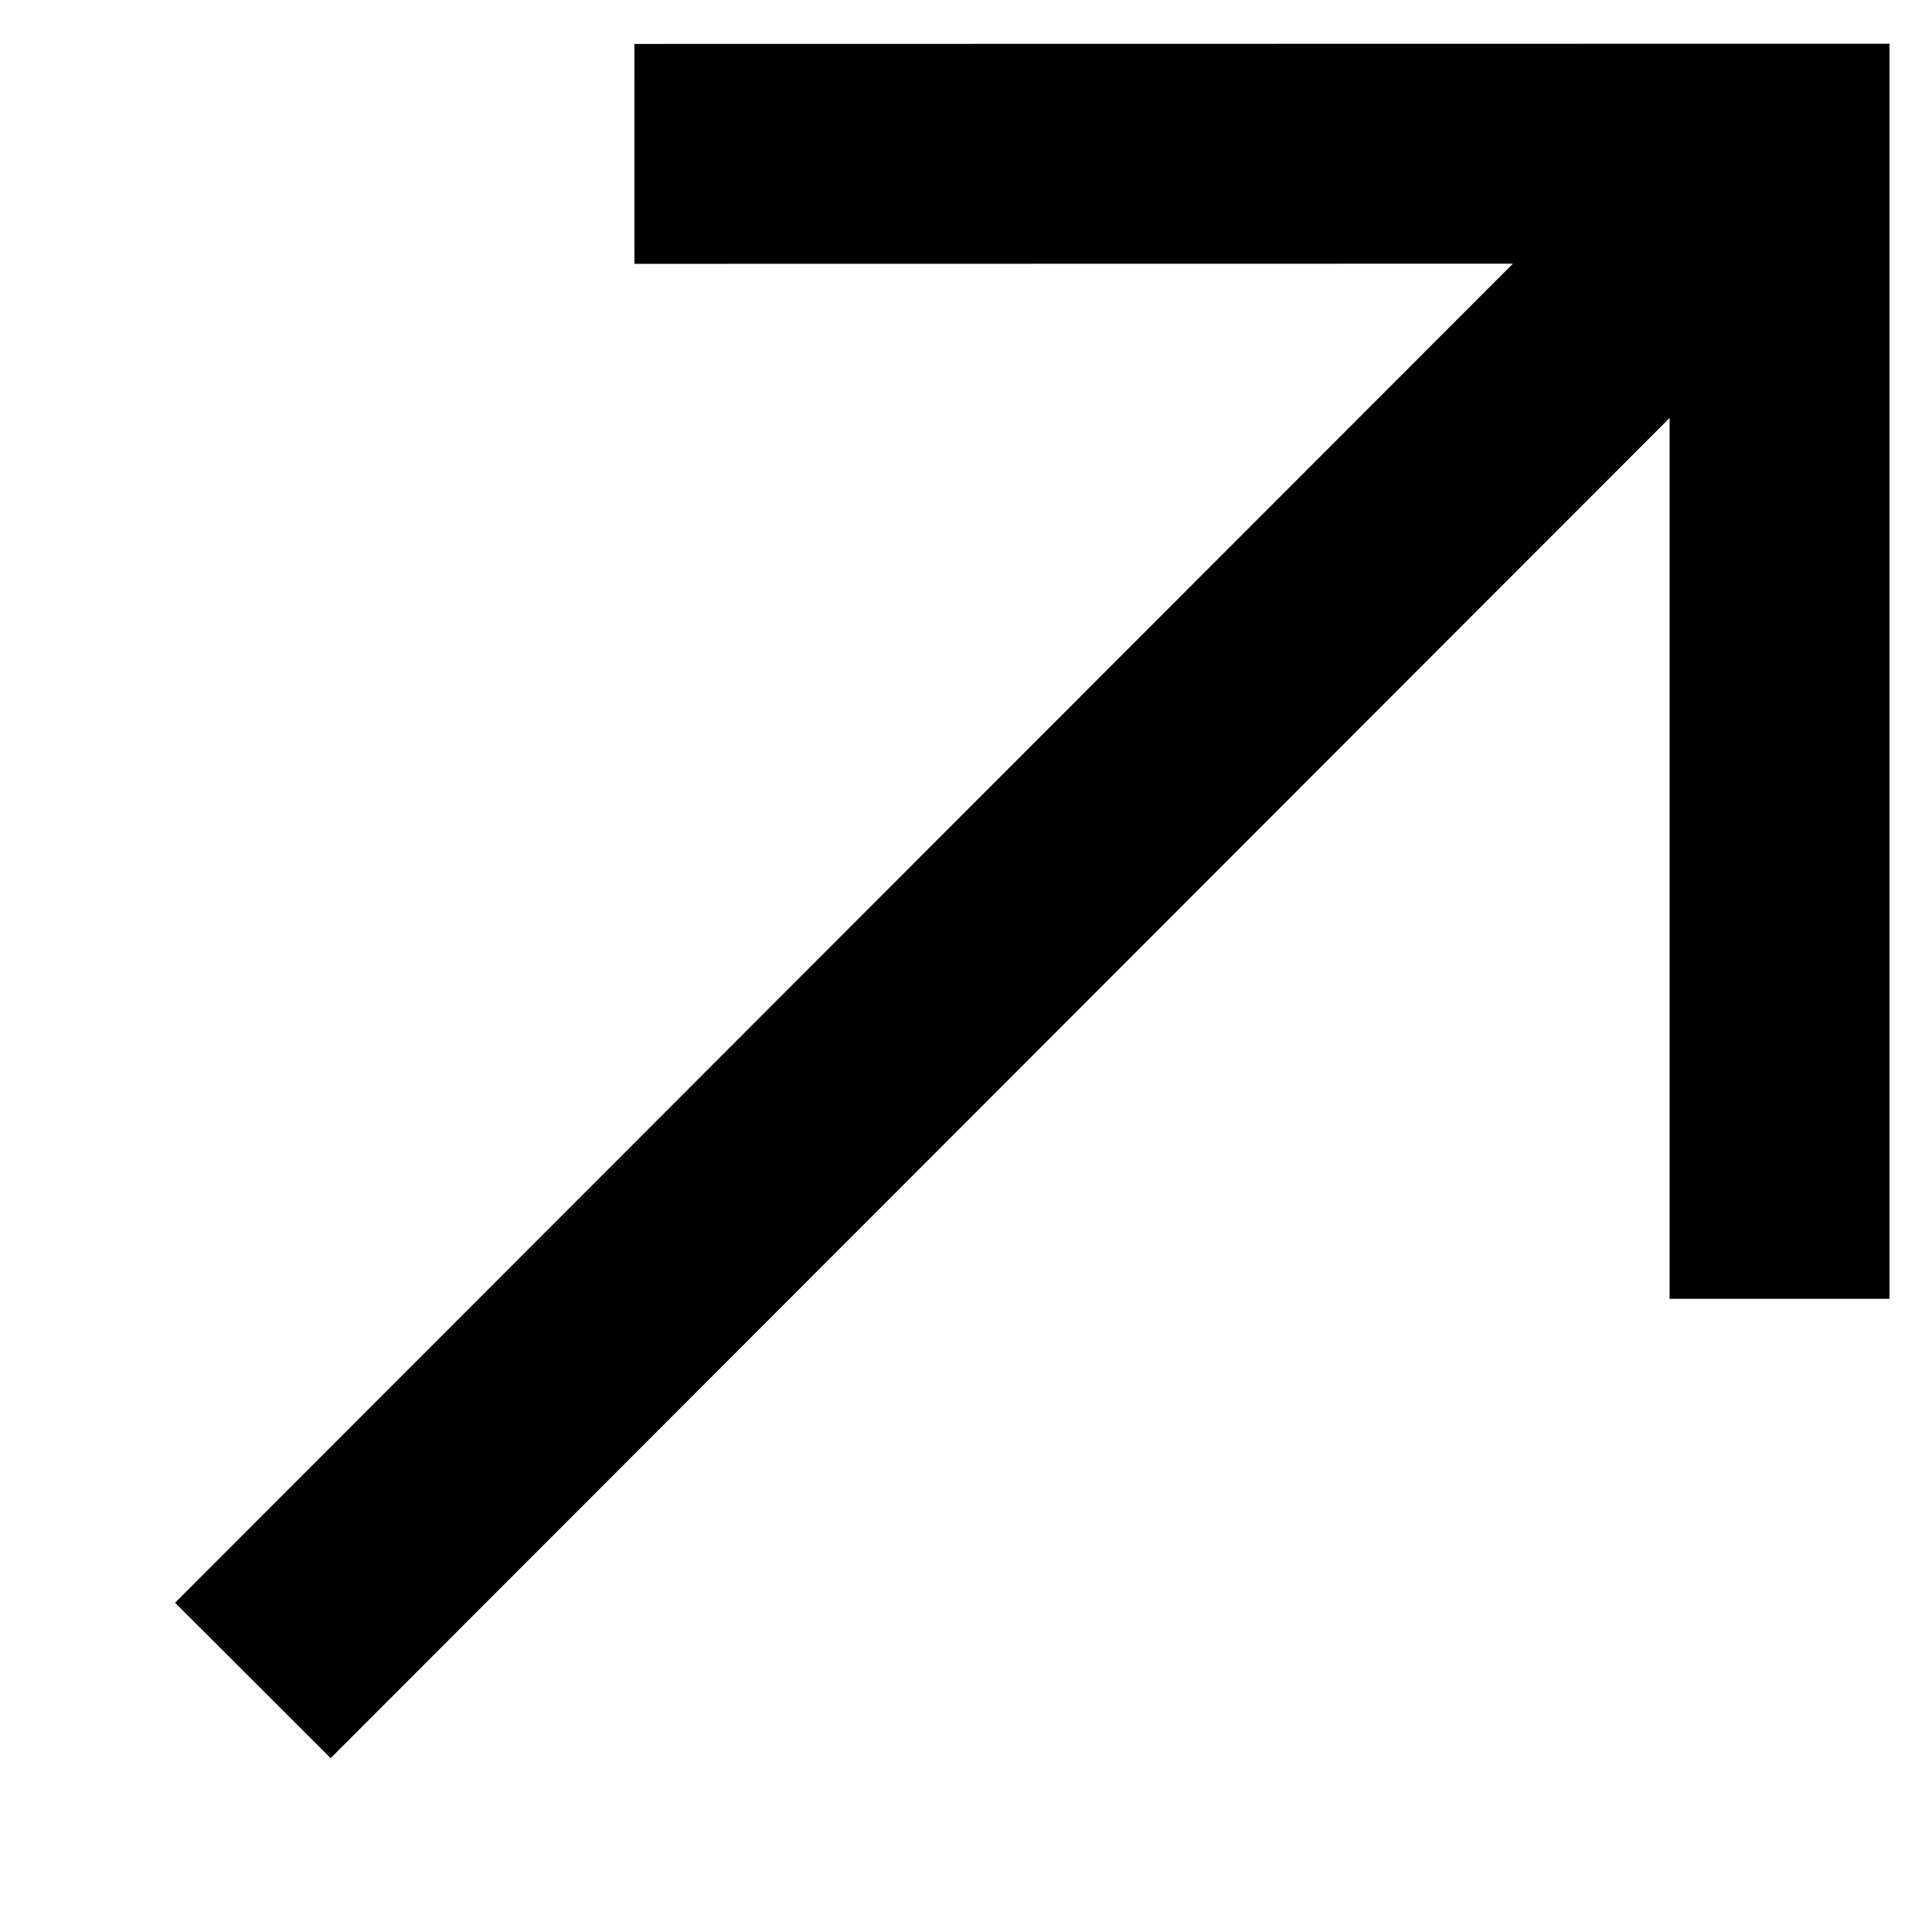 <svg width="11" height="11" viewBox="0 0 11 11" fill="none" xmlns="http://www.w3.org/2000/svg">
<path d="M9.5 1.5L1.882 9.125" stroke="#000000" stroke-width="1.252" stroke-linecap="square" stroke-linejoin="round"/>
<path d="M10.132 6.769V0.875L4.238 0.876" stroke="#000000" stroke-width="1.252" stroke-linecap="square"/>
</svg>
